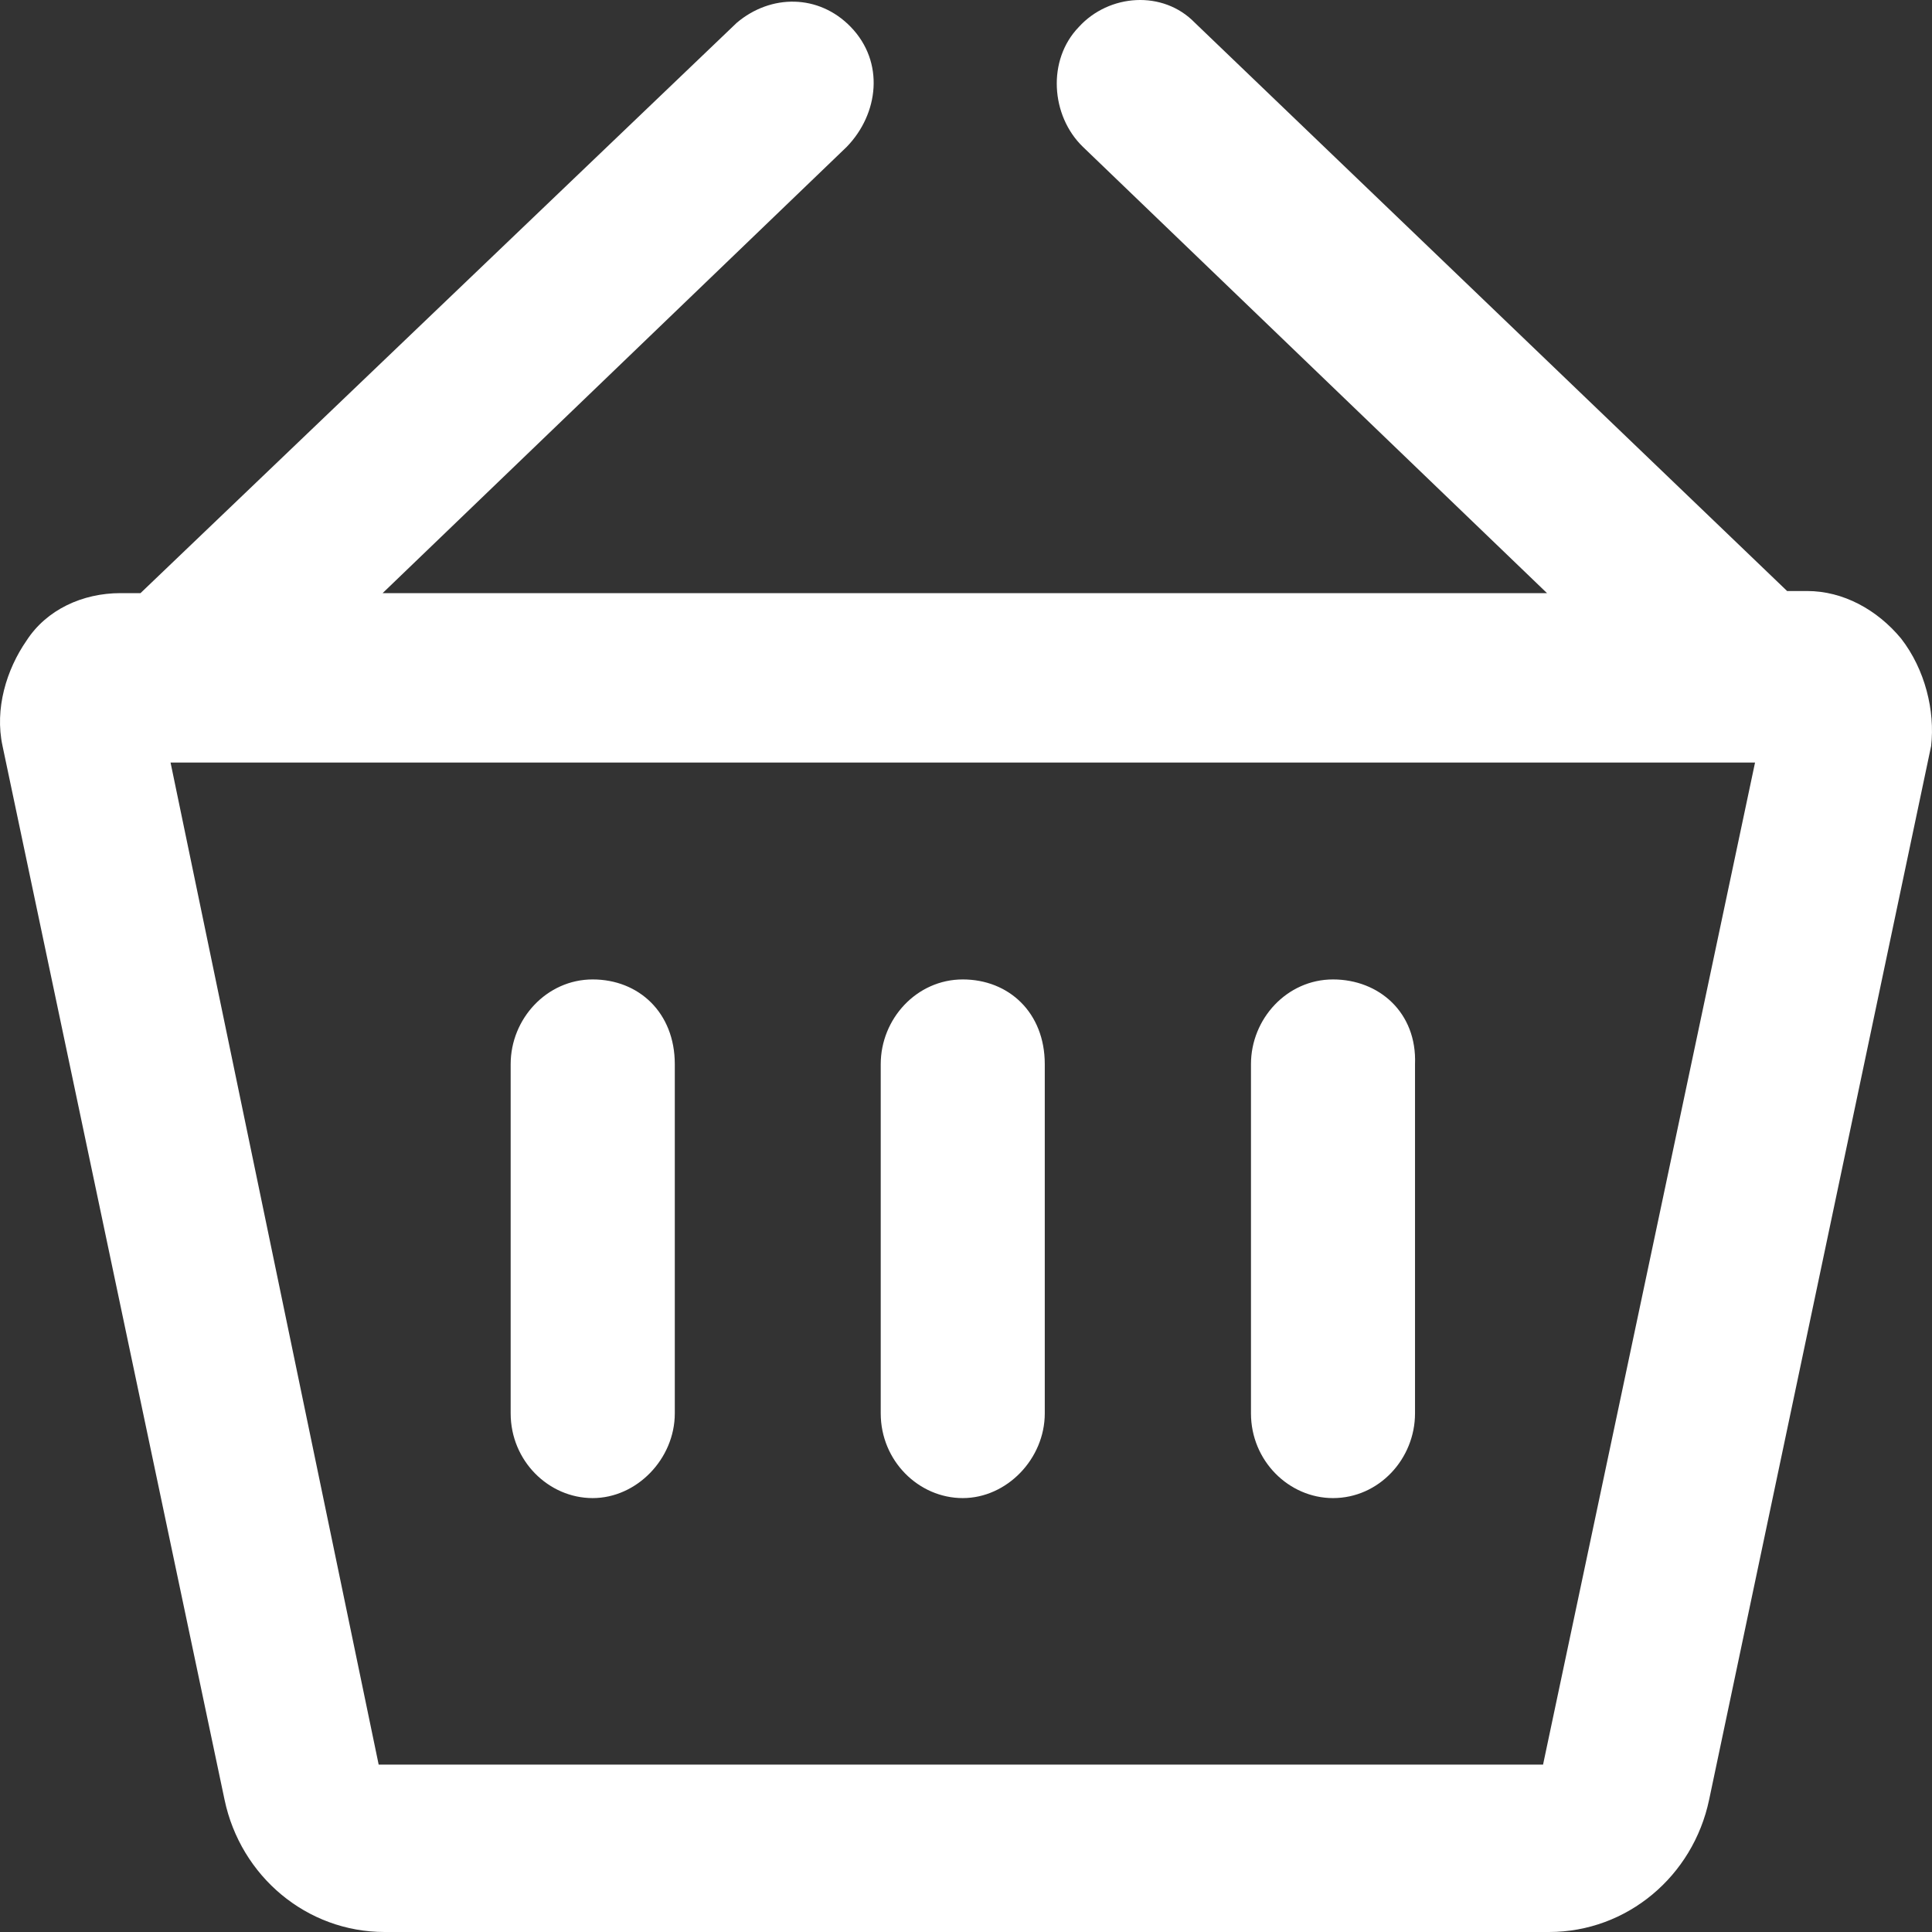 <svg width="22" height="22" viewBox="0 0 22 22" fill="none" xmlns="http://www.w3.org/2000/svg">
<rect x="0" y="0" width="22" height="22" fill="#333333" stroke="none"/>
<path d="M21.648 7.271C21.375 6.942 20.988 6.73 20.578 6.73H20.35L13.607 0.26C13.242 -0.117 12.627 -0.069 12.285 0.307C11.921 0.683 11.966 1.319 12.331 1.672L17.616 6.754H4.357L9.642 1.672C10.007 1.295 10.075 0.707 9.688 0.307C9.324 -0.069 8.777 -0.069 8.389 0.26L1.6 6.754H1.373C0.94 6.754 0.53 6.942 0.302 7.295C0.074 7.624 -0.063 8.071 0.029 8.495L2.557 20.494C2.74 21.365 3.491 22 4.38 22H17.639C18.527 22 19.279 21.365 19.462 20.494L21.99 8.495C22.036 8.095 21.922 7.624 21.648 7.271ZM17.571 20.094H4.312L1.942 8.683H19.985L17.571 20.094Z" fill="white"/>
<path d="M10.963 11.153C10.439 11.153 10.029 11.601 10.029 12.118V16.094C10.029 16.636 10.462 17.059 10.963 17.059C11.465 17.059 11.897 16.612 11.897 16.094V12.118C11.897 11.53 11.487 11.153 10.963 11.153Z" fill="white"/>
<path d="M6.749 11.153C6.226 11.153 5.815 11.601 5.815 12.118V16.094C5.815 16.636 6.248 17.059 6.749 17.059C7.251 17.059 7.684 16.612 7.684 16.094V12.118C7.684 11.53 7.273 11.153 6.749 11.153Z" fill="white"/>
<path d="M15.179 11.153C14.655 11.153 14.245 11.601 14.245 12.118V16.094C14.245 16.636 14.678 17.059 15.179 17.059C15.703 17.059 16.113 16.612 16.113 16.094V12.118C16.136 11.53 15.703 11.153 15.179 11.153Z" fill="white"/>
</svg>
